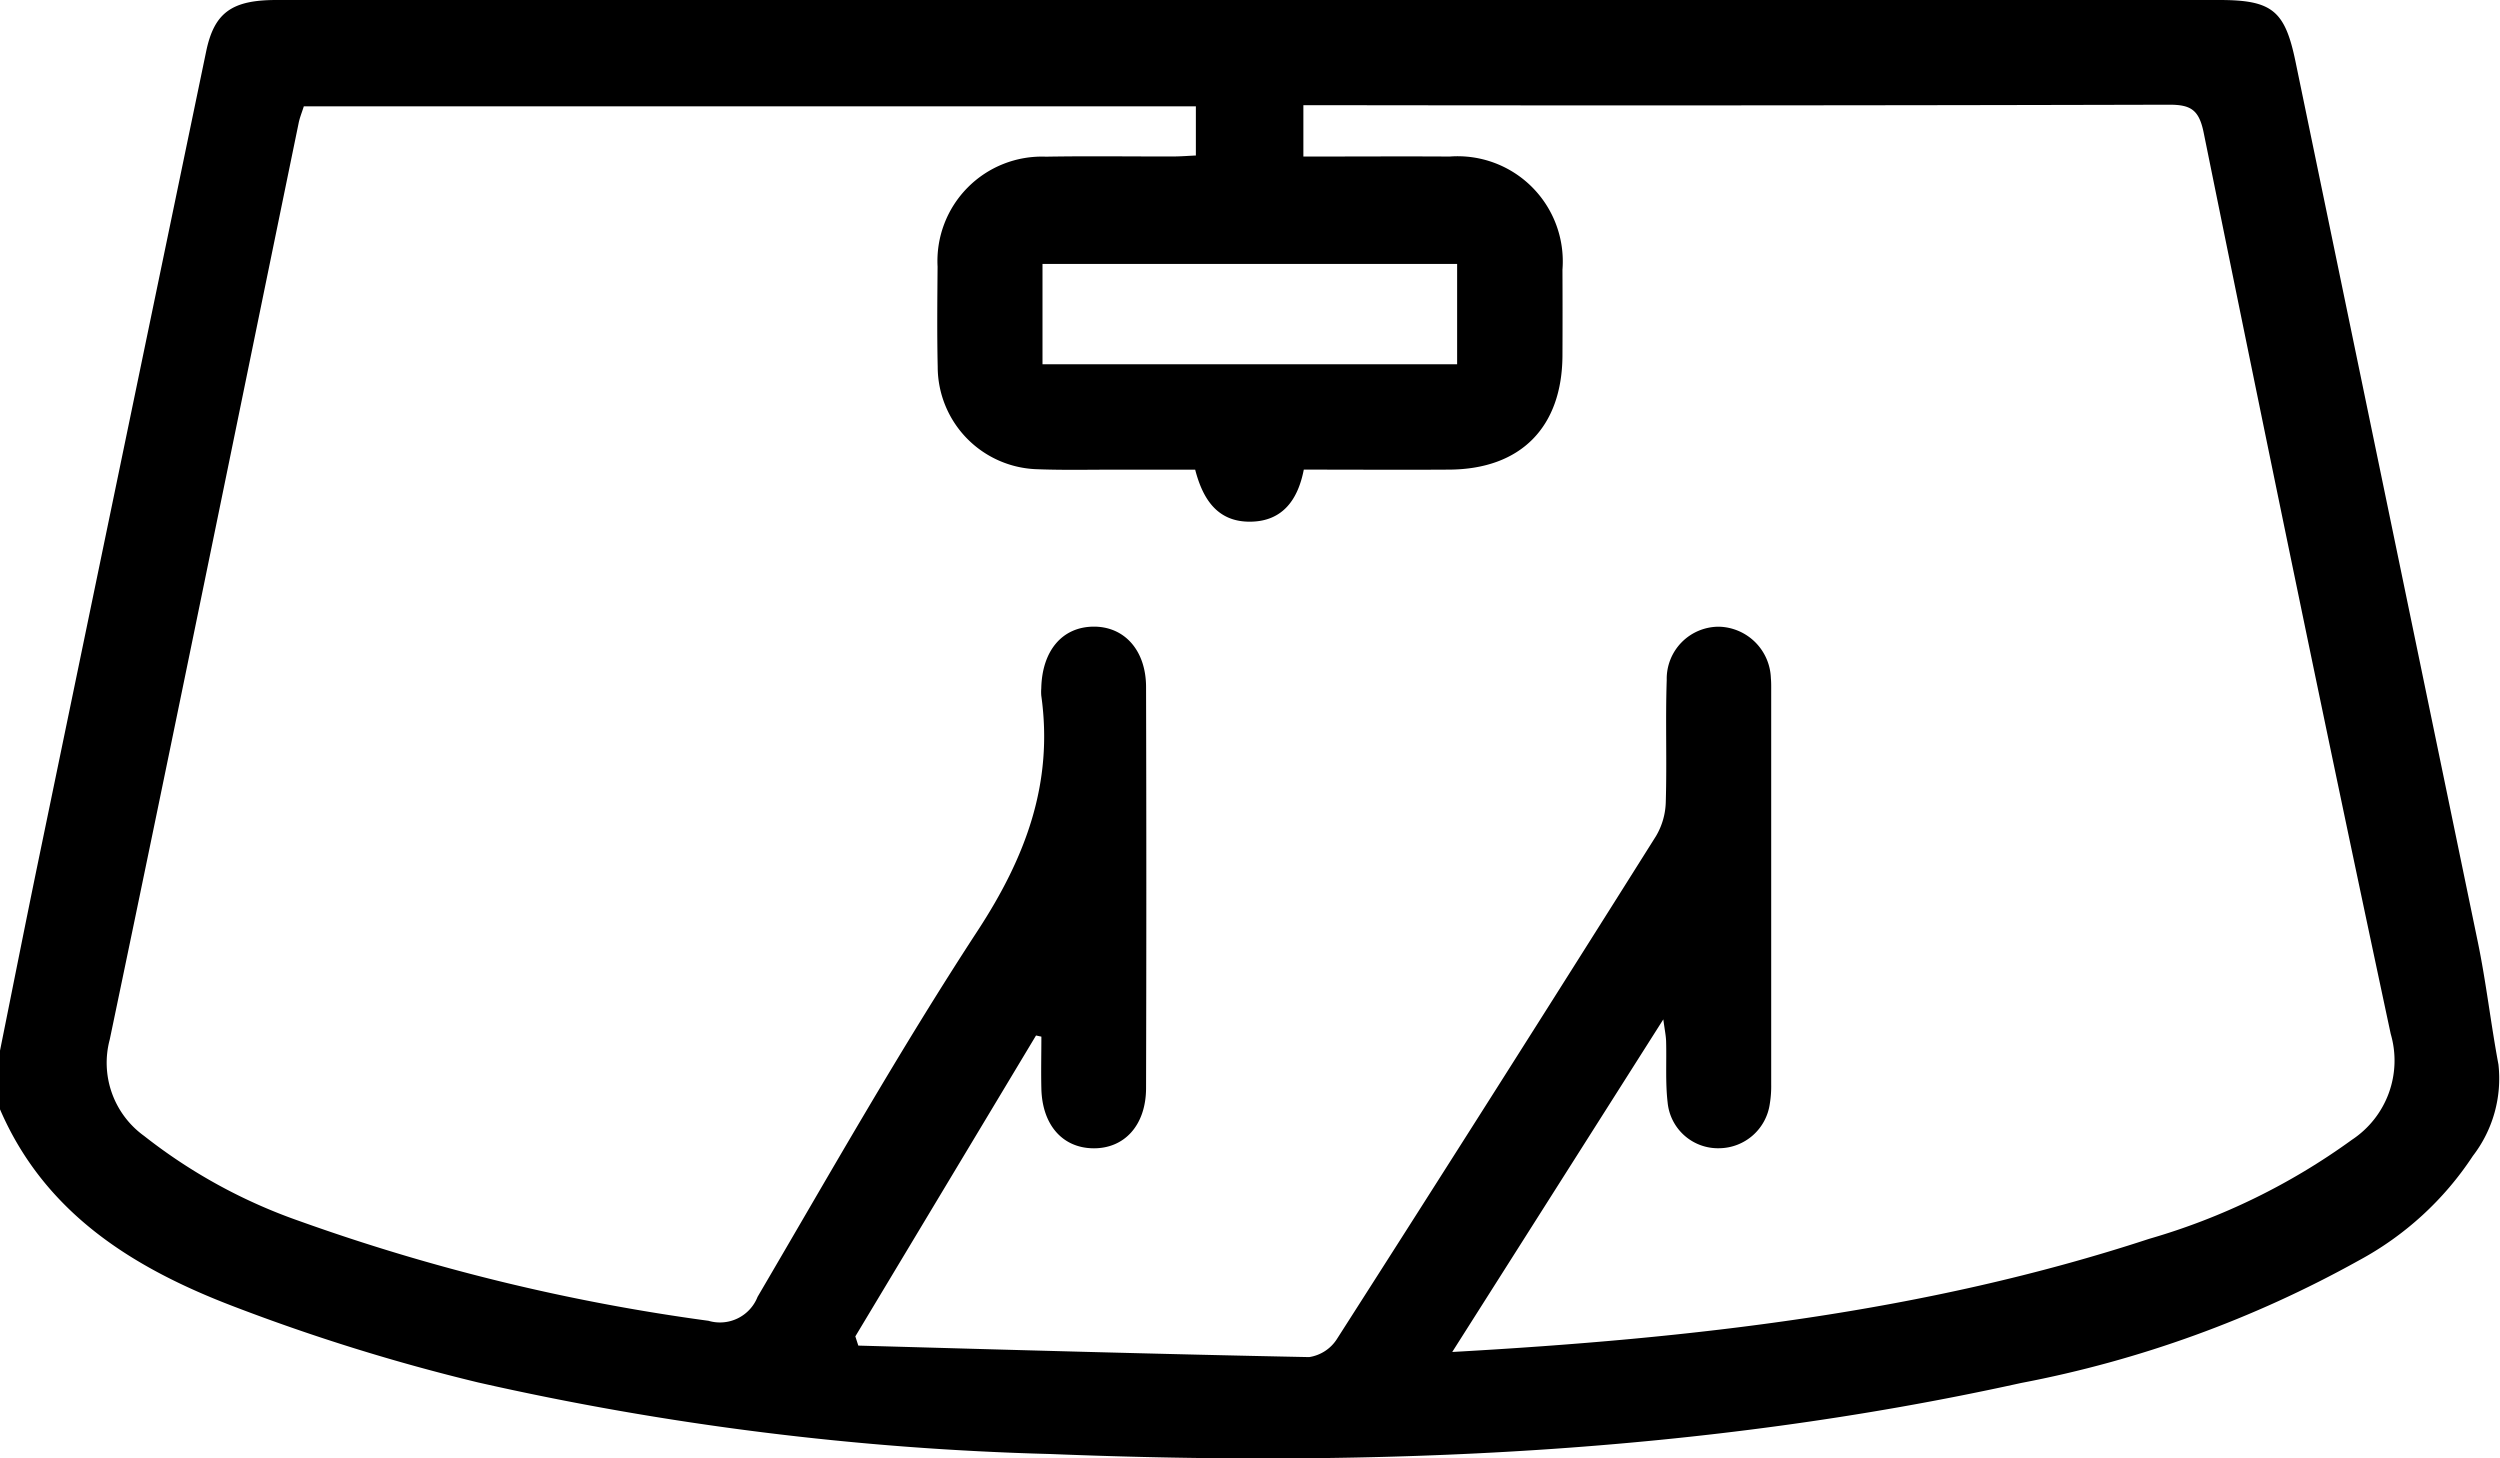 <svg xmlns="http://www.w3.org/2000/svg" xmlns:xlink="http://www.w3.org/1999/xlink" width="118.667" height="69.227" viewBox="0 0 118.667 69.227">
  <defs>
    <clipPath id="clip-path">
      <rect id="Rectangle_6786" data-name="Rectangle 6786" width="118.667" height="69.227" fill="none"/>
    </clipPath>
  </defs>
  <g id="Groupe_12393" data-name="Groupe 12393" transform="translate(0 0)">
    <g id="Groupe_12392" data-name="Groupe 12392" transform="translate(0 0)" clip-path="url(#clip-path)">
      <path id="Tracé_32812" data-name="Tracé 32812" d="M0,49.87c.61-3.023,1.207-6.048,1.832-9.068Q5.8,21.621,9.785,2.444C10.169.6,11,0,13.119,0q24.33,0,48.658,0h43.562c2.516,0,3.12.5,3.622,2.926q4.325,20.881,8.649,41.765c.4,1.928.619,3.892.982,5.829a6.017,6.017,0,0,1-1.213,4.348,14.965,14.965,0,0,1-5.415,4.963,53.6,53.6,0,0,1-16.03,5.815C80.746,69,65.345,69.635,49.868,69.018a139.619,139.619,0,0,1-27.184-3.4,94.117,94.117,0,0,1-11.578-3.6C6.38,60.215,2.145,57.628,0,52.656V49.87M61.867,7.431c2.4,0,4.669-.014,6.941,0A4.991,4.991,0,0,1,74.165,12.8q.009,2.032,0,4.063c-.011,3.416-1.979,5.41-5.378,5.428-2.273.014-4.548,0-6.9,0-.276,1.424-1,2.443-2.507,2.471-1.583.03-2.285-1.06-2.649-2.47-1.28,0-2.514,0-3.747,0s-2.474.028-3.707-.018a4.867,4.867,0,0,1-4.767-4.856c-.036-1.585-.018-3.174-.006-4.76a4.958,4.958,0,0,1,5.147-5.221c2.008-.036,4.017-.005,6.025-.01.369,0,.737-.031,1.088-.046V5.048H14.421c-.094.3-.2.551-.249.812C11.191,20.354,8.239,34.855,5.21,49.339a4.279,4.279,0,0,0,1.634,4.583,25.5,25.5,0,0,0,7.379,4.041A95.309,95.309,0,0,0,33.63,62.694a1.917,1.917,0,0,0,2.329-1.136c3.421-5.832,6.753-11.728,10.45-17.384,2.275-3.481,3.6-7,3.017-11.155a2.164,2.164,0,0,1,0-.348c.038-1.777.988-2.906,2.463-2.926S54.4,30.864,54.4,32.617q.025,9.519,0,19.038c-.005,1.76-1.033,2.875-2.522,2.851-1.448-.024-2.4-1.111-2.447-2.812-.021-.829,0-1.658,0-2.488l-.254-.055L40.6,63.434c.047.146.094.292.141.437,7.134.2,14.268.405,21.4.546a1.9,1.9,0,0,0,1.31-.845q7.622-11.914,15.154-23.885a3.334,3.334,0,0,0,.464-1.612c.058-1.933-.02-3.87.045-5.8a2.473,2.473,0,0,1,2.491-2.527A2.528,2.528,0,0,1,84.058,32.2c.019.193.015.387.015.58q0,9.345,0,18.69a5.17,5.17,0,0,1-.066.924,2.448,2.448,0,0,1-2.4,2.109,2.4,2.4,0,0,1-2.45-2.171c-.111-.956-.045-1.932-.072-2.9-.008-.273-.067-.545-.133-1.046L68.933,64.174c11.411-.64,22.43-1.876,33.082-5.371a31.059,31.059,0,0,0,9.622-4.7,4.507,4.507,0,0,0,1.843-5.026C110.435,34.831,107.5,20.562,104.6,6.29c-.221-1.084-.616-1.323-1.645-1.32q-19.87.051-39.74.023H61.867ZM49.484,17.289H69.165V12.528H49.484Z" transform="translate(0 0)"/>
    </g>
  </g>
</svg>
